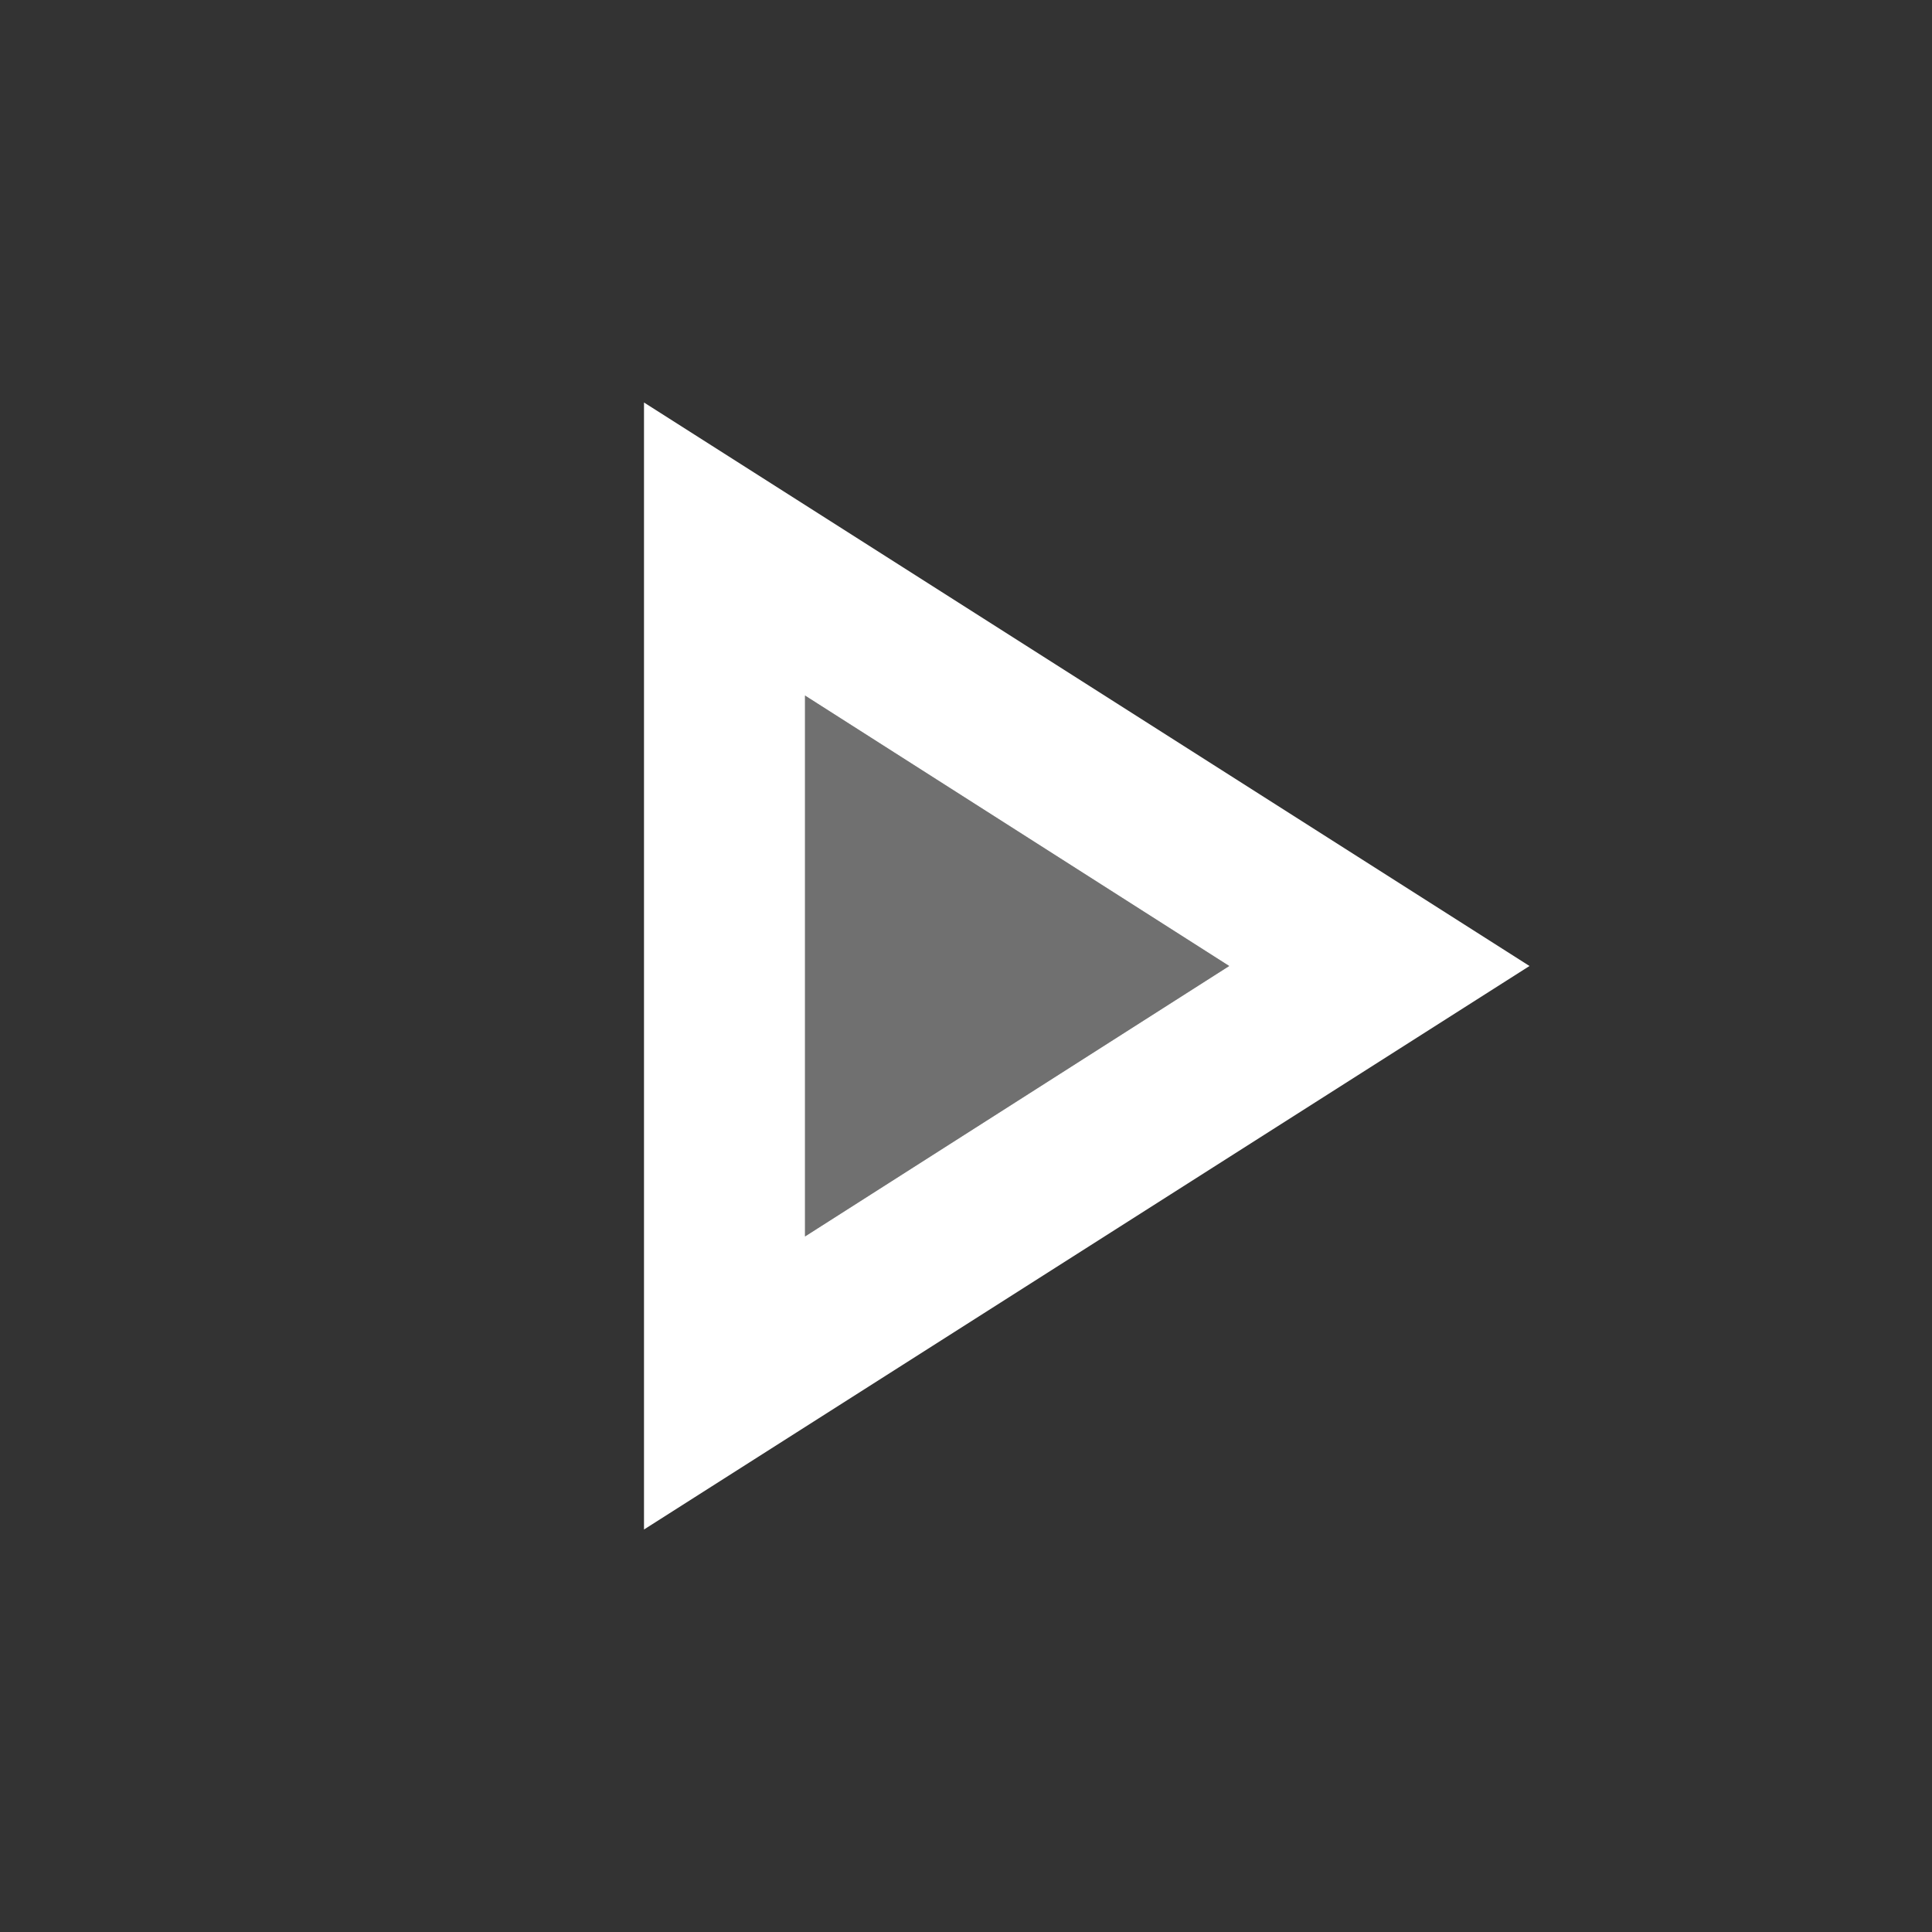 <svg xmlns="http://www.w3.org/2000/svg" height="36px" viewBox="0 0 24 24" width="36px" fill="#FFFFFF"><rect x="0" y="0" width="24" height="24" fill="#333333" stroke="none"/><path d="M0 0h24v24H0V0z" fill="none"/><path d="M10 8.64v6.72L15.27 12z" opacity=".3"/><path d="M8 19l11-7L8 5v14zm2-10.36L15.27 12 10 15.36V8.64z"/></svg>